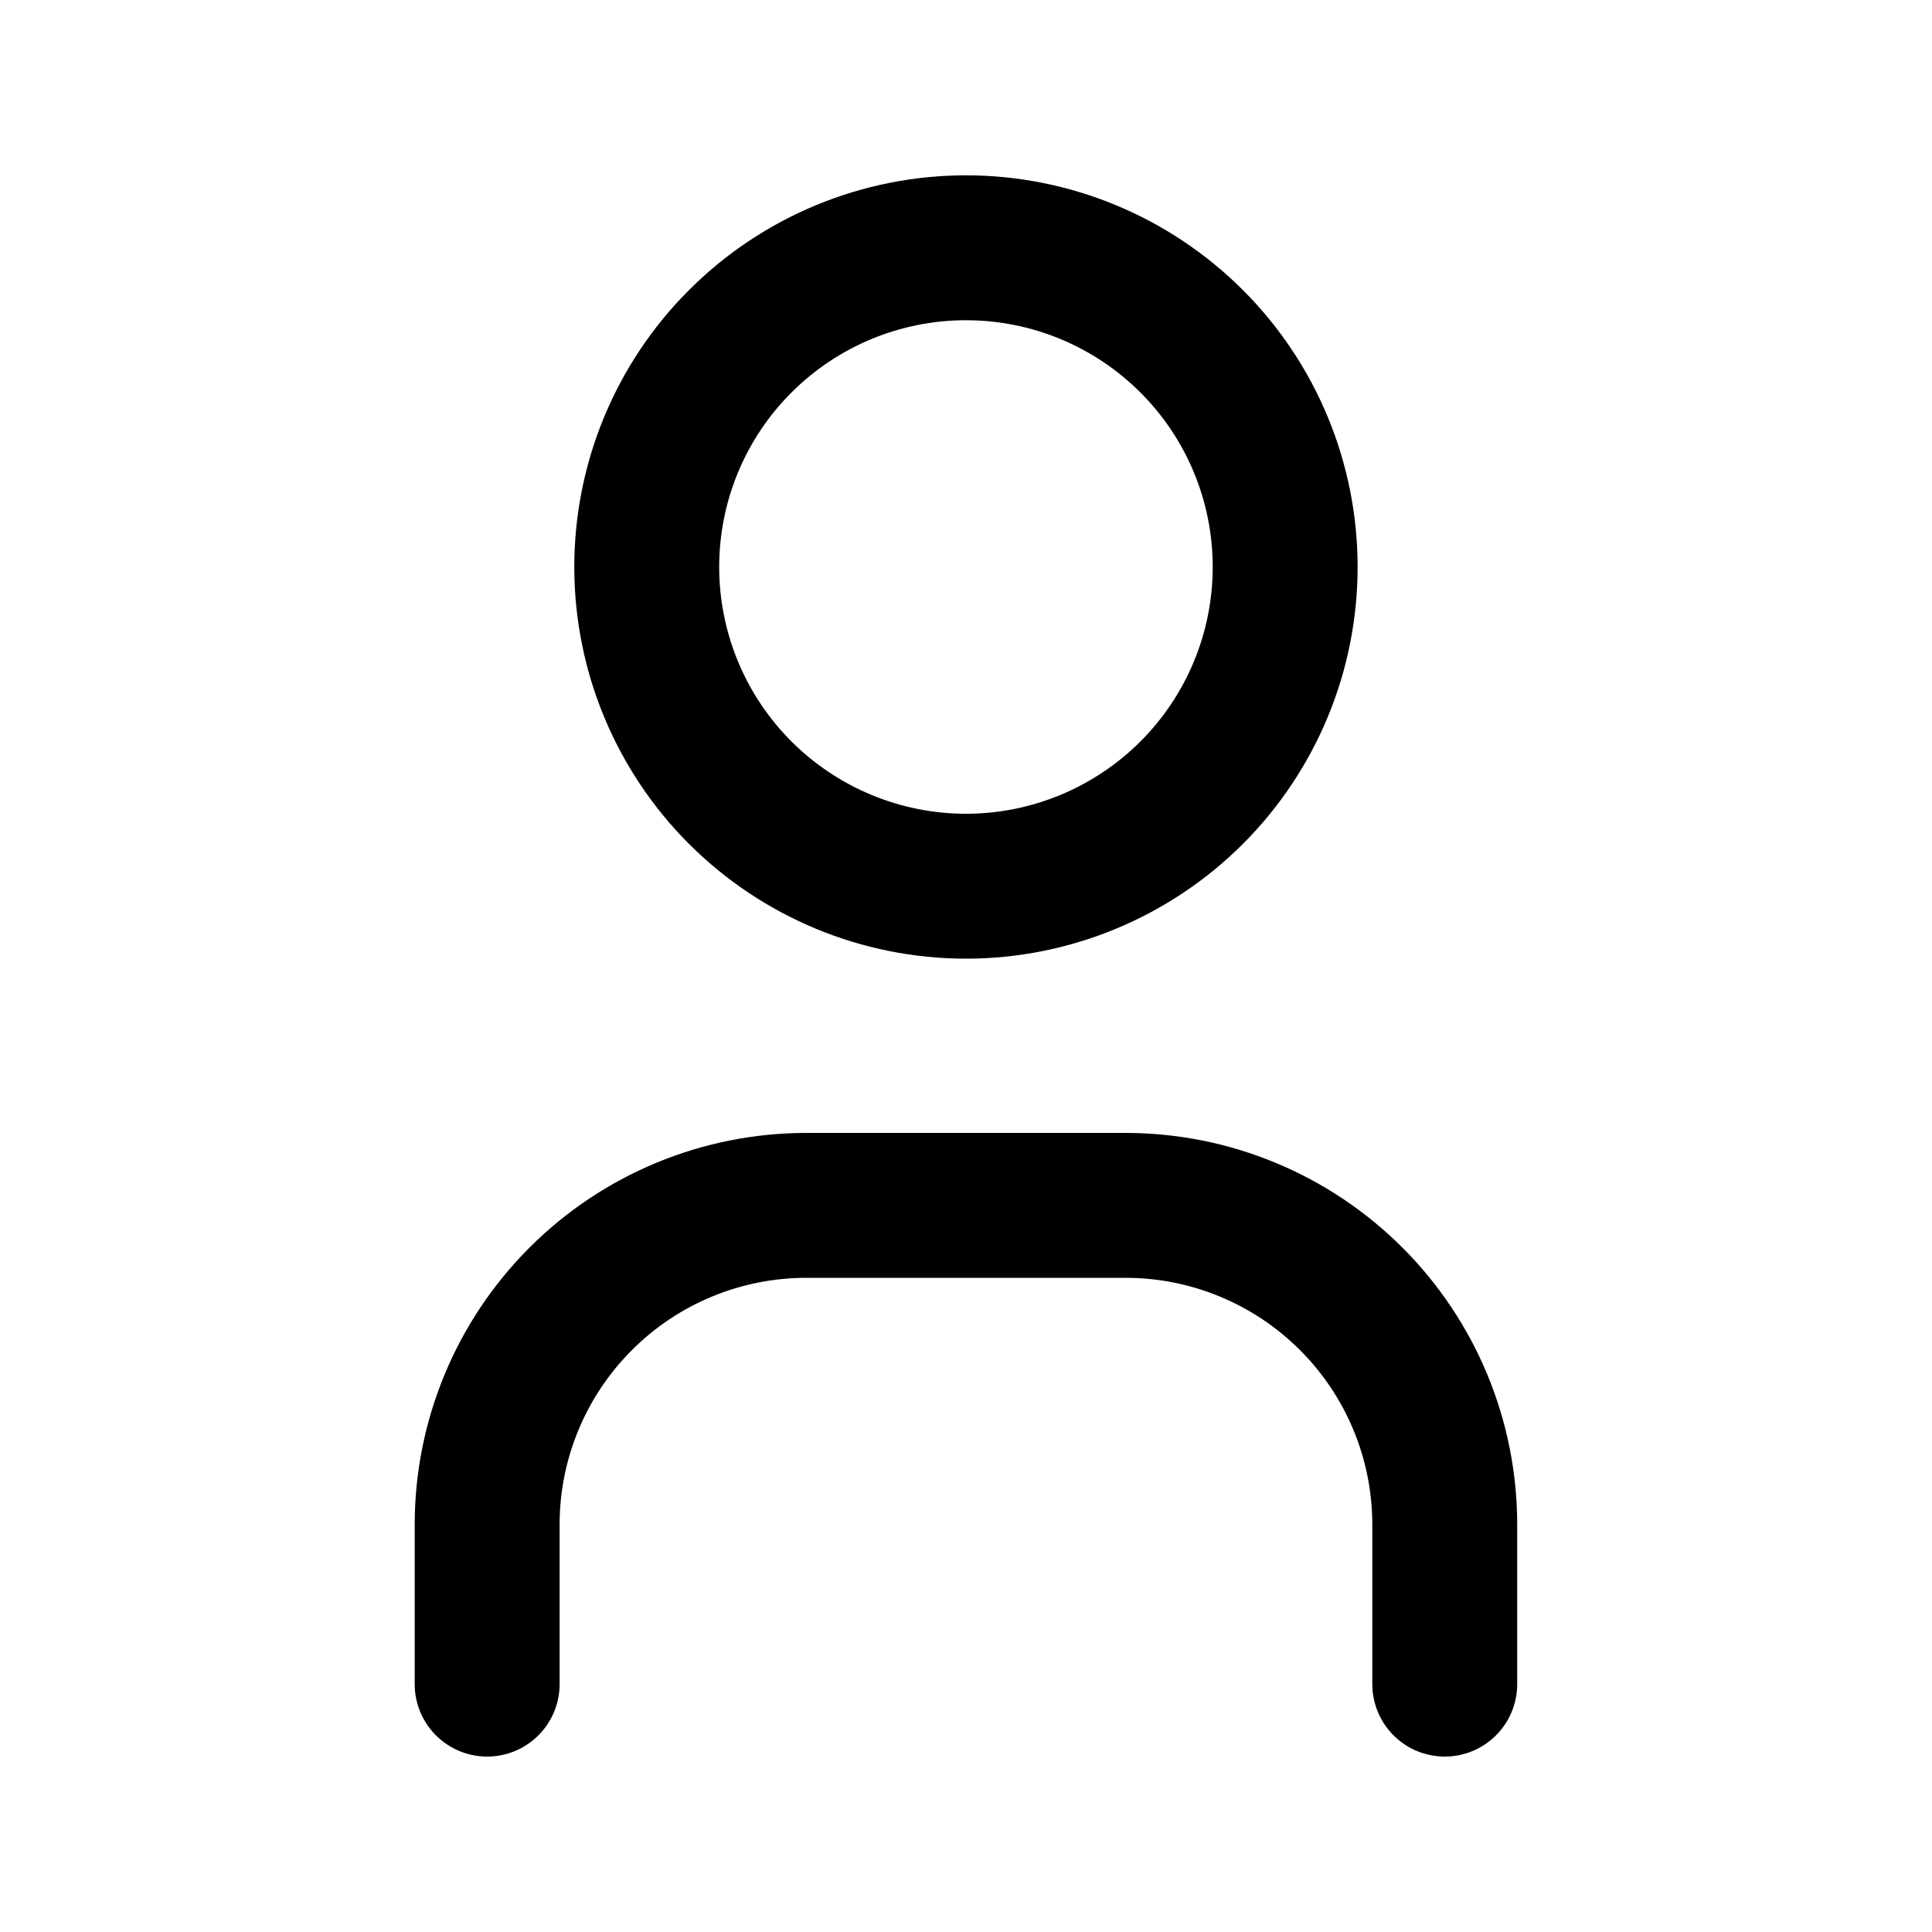 <svg xmlns="http://www.w3.org/2000/svg"
                             width="20"
                             height="20"
                             viewBox="0 0 20 20"
                             fill="none">
                            <g clip-path="url(#clip0_425_2680)">
                                <path d="M6.695 5.869C6.695 6.746 7.043 7.586 7.663 8.206C8.283 8.825 9.123 9.174 10 9.174C10.876 9.174 11.716 8.825 12.336 8.206C12.956 7.586 13.304 6.746 13.304 5.869C13.304 4.993 12.956 4.152 12.336 3.533C11.716 2.913 10.876 2.565 10 2.565C9.123 2.565 8.283 2.913 7.663 3.533C7.043 4.152 6.695 4.993 6.695 5.869Z"
                                      stroke="black"
                                      stroke-width="1.5"
                                      stroke-linecap="round"
                                      stroke-linejoin="round" />
                                <path d="M5.043 17.434V15.782C5.043 14.906 5.391 14.066 6.011 13.446C6.63 12.826 7.471 12.478 8.347 12.478H11.652C12.528 12.478 13.368 12.826 13.988 13.446C14.608 14.066 14.956 14.906 14.956 15.782V17.434"
                                      stroke="black"
                                      stroke-width="1.5"
                                      stroke-linecap="round"
                                      stroke-linejoin="round" />
                            </g>
                            <defs>
                                <clipPath id="clip0_425_2680">
                                    <rect width="19.826"
                                          height="19.826"
                                          fill="white"
                                          transform="translate(0.086 0.087)" />
                                </clipPath>
                            </defs>
                        </svg>